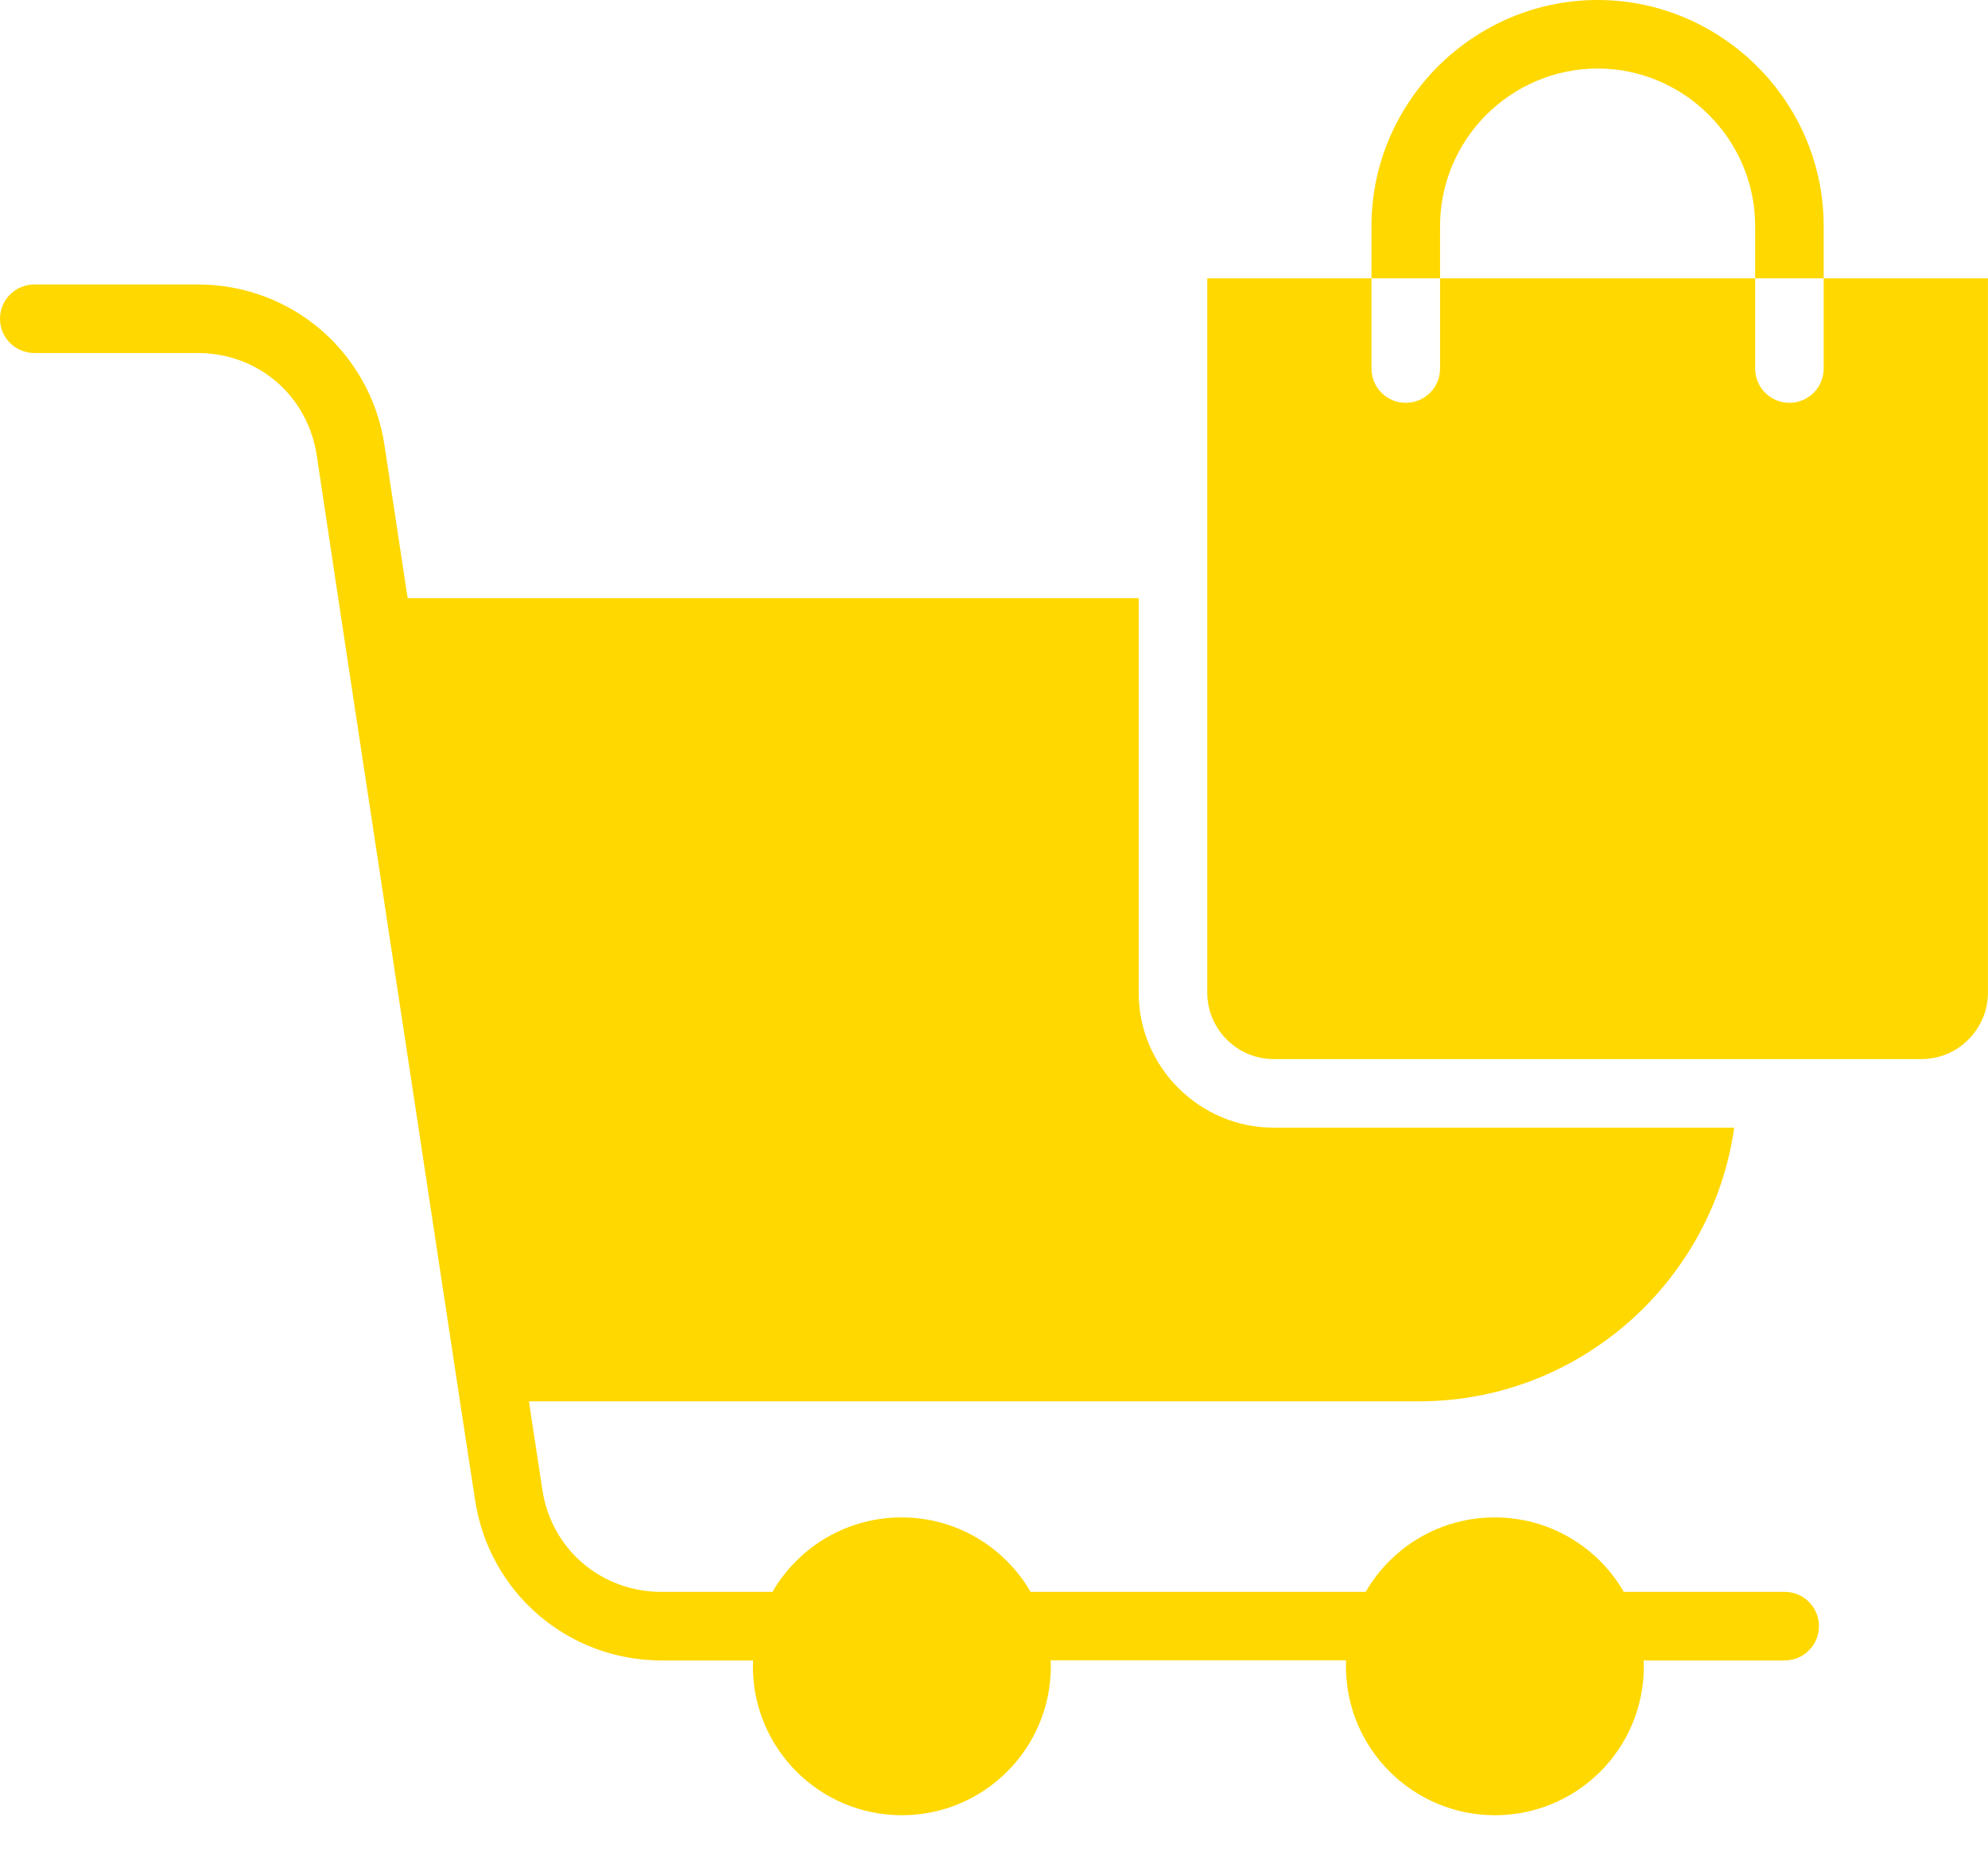 <svg xmlns="http://www.w3.org/2000/svg" width="32" height="30" viewBox="0 0 32 30" fill="none"><path d="M27.922 18.151H20.501C19.905 18.151 19.362 17.907 18.968 17.513C18.573 17.121 18.329 16.576 18.329 15.979V9.628H6.562L6.188 7.162C6.076 6.418 5.701 5.771 5.167 5.31C4.634 4.852 3.94 4.579 3.185 4.579H0.552C0.247 4.579 0 4.826 0 5.131C0 5.435 0.247 5.682 0.552 5.682H3.185C3.67 5.682 4.114 5.856 4.451 6.146C4.789 6.437 5.024 6.848 5.098 7.326L5.444 9.629L7.404 22.557L7.647 24.143C7.759 24.889 8.134 25.536 8.668 25.995C9.201 26.454 9.897 26.727 10.649 26.727H12.122L12.119 26.822C12.119 27.484 12.388 28.084 12.822 28.517C13.256 28.951 13.856 29.218 14.517 29.218C15.18 29.218 15.78 28.949 16.213 28.515C16.646 28.082 16.915 27.481 16.915 26.82L16.912 26.725H21.668L21.665 26.82C21.665 27.482 21.934 28.083 22.368 28.515C22.802 28.949 23.402 29.218 24.063 29.218C24.726 29.218 25.326 28.949 25.759 28.517C26.193 28.083 26.46 27.483 26.46 26.822L26.457 26.727H28.727C29.032 26.727 29.279 26.48 29.279 26.175C29.279 25.87 29.032 25.623 28.727 25.623H26.138C26.032 25.441 25.904 25.274 25.756 25.126C25.322 24.692 24.721 24.424 24.06 24.424C23.398 24.424 22.797 24.692 22.365 25.126C22.217 25.274 22.088 25.441 21.983 25.623H16.589C16.484 25.441 16.355 25.274 16.207 25.126C15.773 24.692 15.172 24.424 14.512 24.424C13.849 24.424 13.249 24.692 12.816 25.126C12.668 25.274 12.539 25.441 12.434 25.623H10.642C10.16 25.623 9.716 25.449 9.377 25.159C9.039 24.869 8.803 24.458 8.73 23.98L8.514 22.556H22.845C24.227 22.556 25.484 22.001 26.407 21.105C27.204 20.33 27.753 19.299 27.915 18.151L27.922 18.151ZM32 4.48H19.433V15.979C19.433 16.272 19.553 16.54 19.747 16.733C19.94 16.927 20.208 17.047 20.501 17.047H30.93C31.223 17.047 31.491 16.927 31.684 16.733C31.878 16.539 31.999 16.272 31.999 15.979V4.48H32ZM23.18 5.933C23.18 6.237 22.933 6.484 22.628 6.484C22.323 6.484 22.076 6.237 22.076 5.933V3.639C22.076 2.639 22.487 1.73 23.145 1.07C23.808 0.409 24.717 0 25.716 0C26.716 0 27.625 0.411 28.285 1.069C28.946 1.728 29.355 2.638 29.355 3.639V5.932C29.355 6.237 29.108 6.484 28.803 6.484C28.499 6.484 28.252 6.237 28.252 5.932V3.639C28.252 2.943 27.966 2.307 27.506 1.849C27.048 1.389 26.413 1.103 25.716 1.103C25.019 1.103 24.384 1.389 23.924 1.848C23.466 2.306 23.18 2.943 23.18 3.639L23.18 5.933Z" fill="#FFD800"></path></svg>